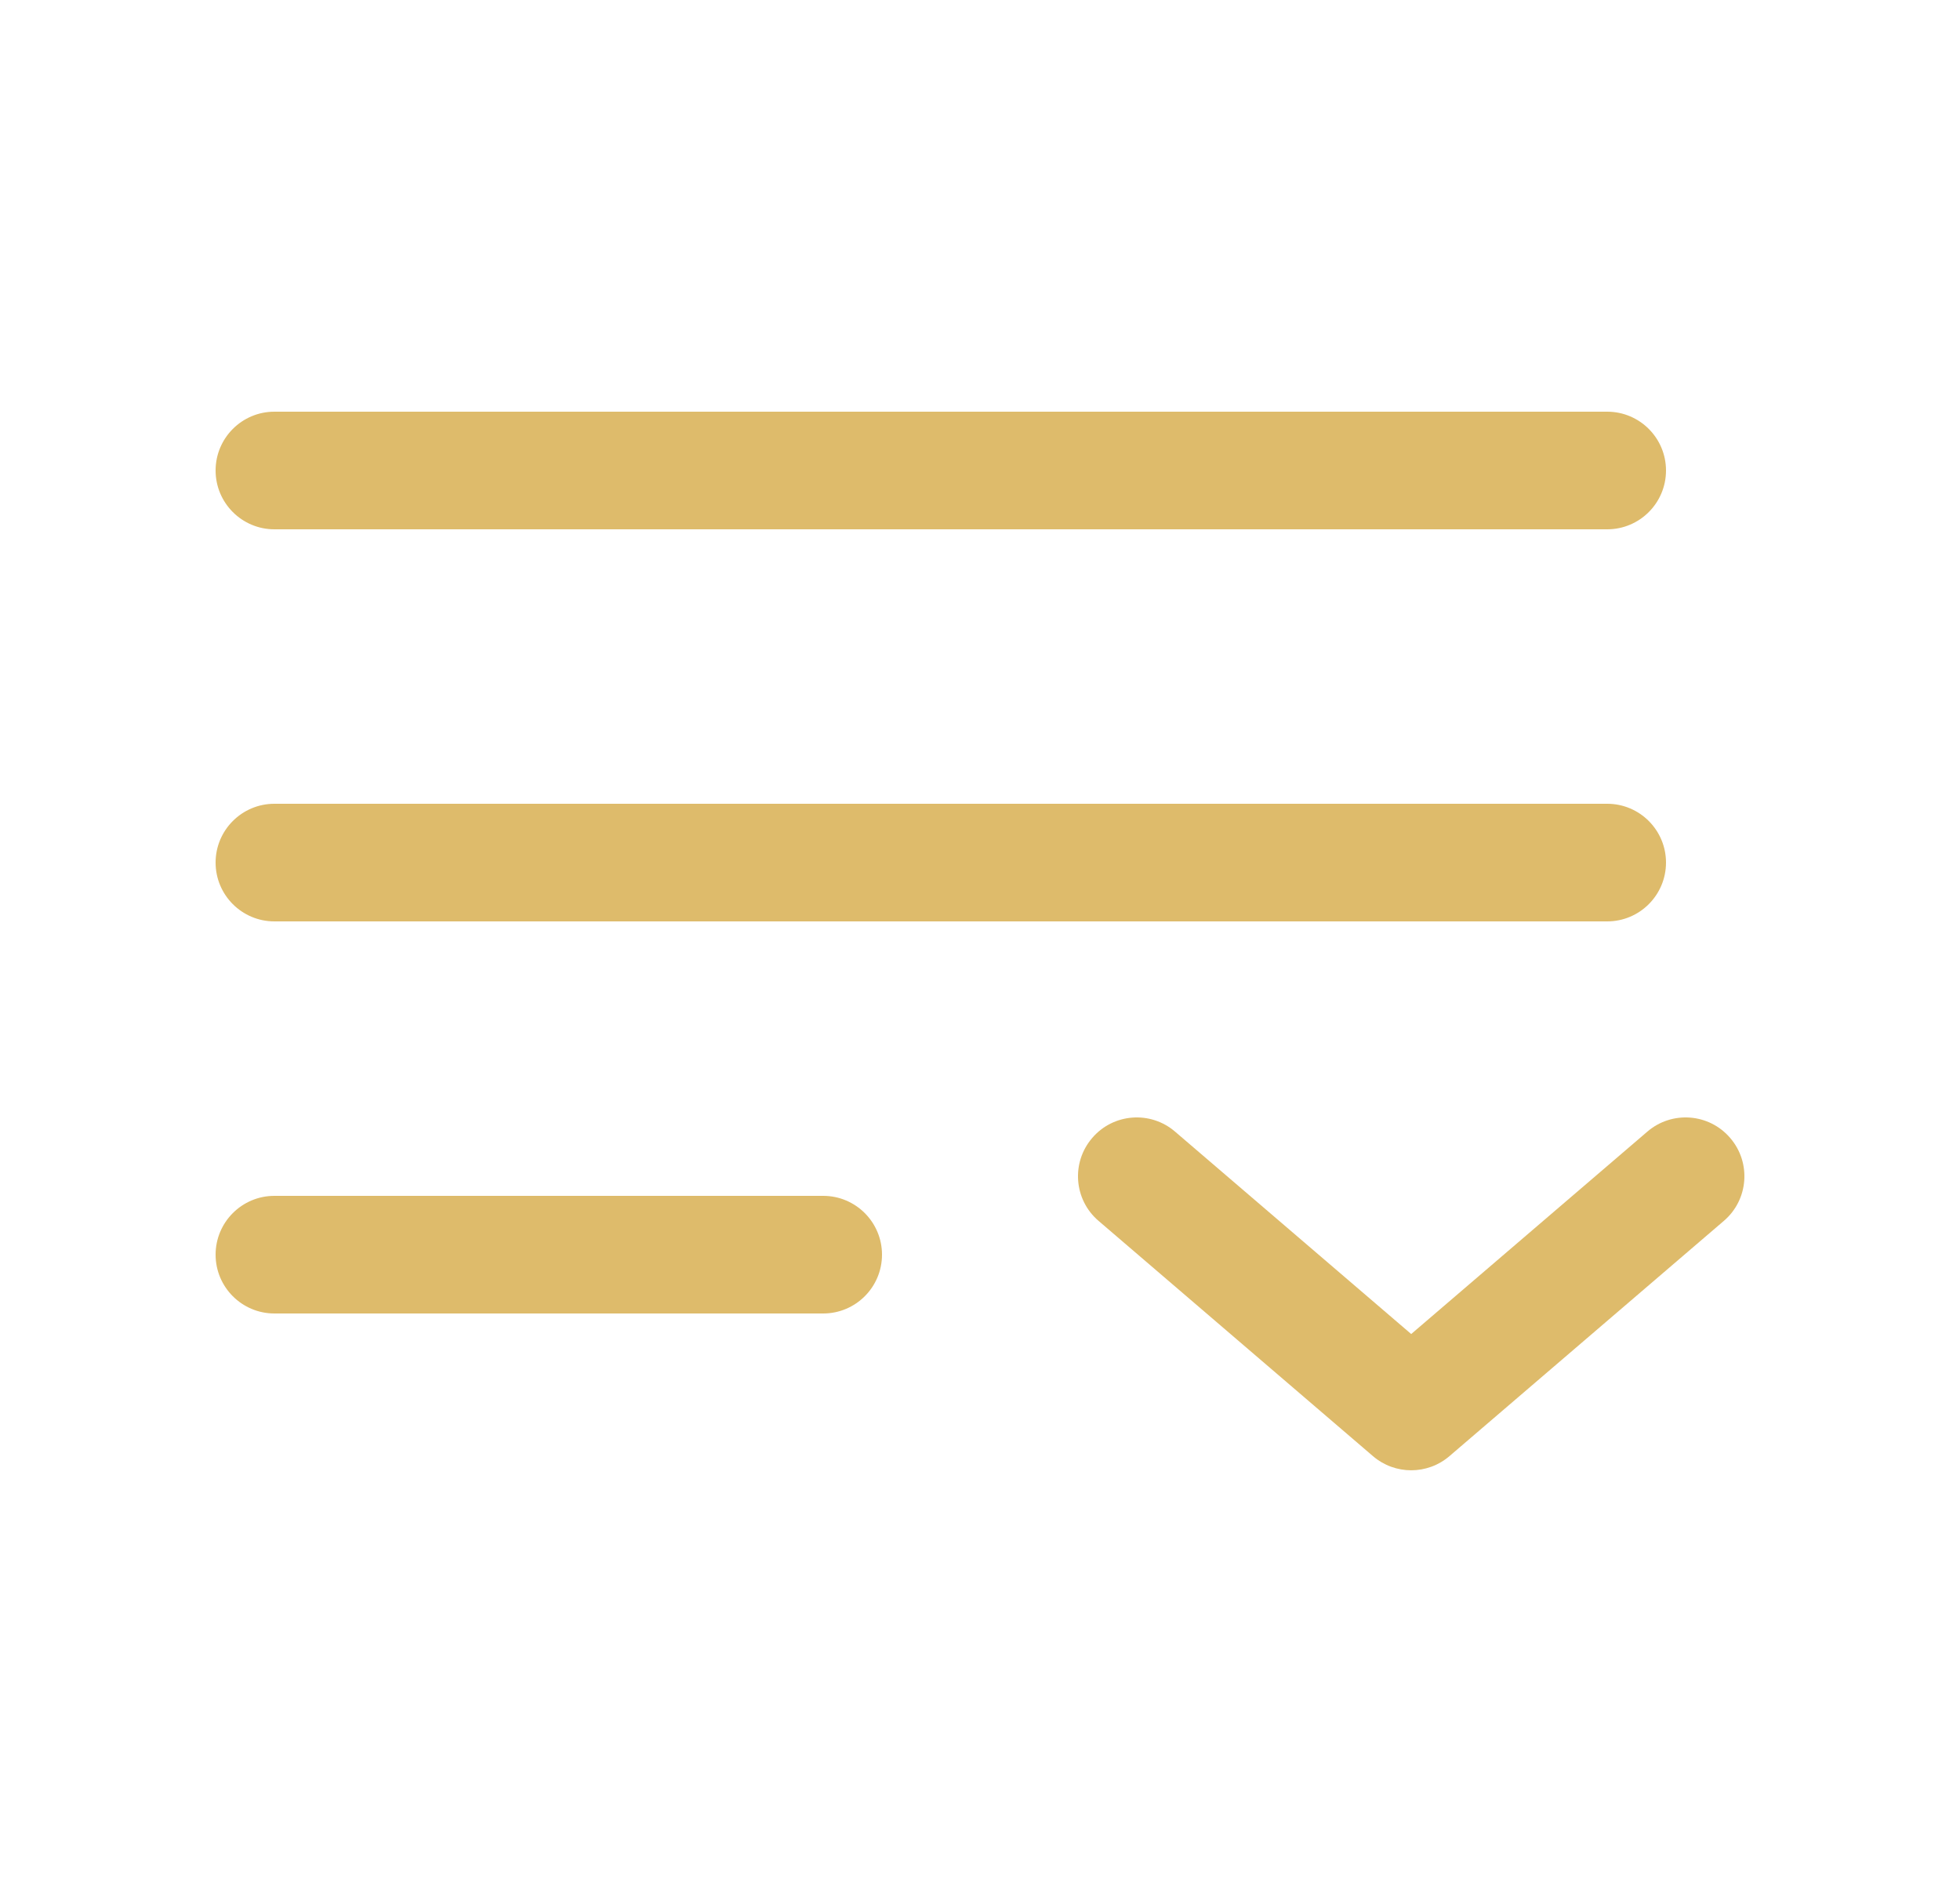 <svg xmlns="http://www.w3.org/2000/svg" width="25" height="24" viewBox="0 0 25 24" fill="none">
  <path fill-rule="evenodd" clip-rule="evenodd" d="M2.75 6C2.75 5.586 3.086 5.25 3.5 5.25H20.5C20.914 5.25 21.25 5.586 21.25 6C21.25 6.414 20.914 6.75 20.5 6.75H3.5C3.086 6.75 2.75 6.414 2.75 6ZM2.75 11C2.75 10.586 3.086 10.25 3.5 10.25H20.5C20.914 10.25 21.25 10.586 21.25 11C21.25 11.414 20.914 11.75 20.5 11.75H3.5C3.086 11.75 2.75 11.414 2.75 11ZM2.75 16C2.75 15.586 3.086 15.25 3.5 15.25H10.5C10.914 15.25 11.25 15.586 11.25 16C11.25 16.414 10.914 16.75 10.5 16.75H3.5C3.086 16.75 2.75 16.414 2.75 16Z" fill="#DEBB6B"/>
  <path fill-rule="evenodd" clip-rule="evenodd" d="M17.512 18.569C17.793 18.81 18.207 18.81 18.488 18.569L21.988 15.569C22.303 15.3 22.339 14.826 22.069 14.512C21.8 14.197 21.326 14.161 21.012 14.431L18 17.012L14.988 14.431C14.674 14.161 14.2 14.197 13.931 14.512C13.661 14.826 13.697 15.3 14.012 15.569L17.512 18.569Z" fill="#DEBB6B"/>
</svg>